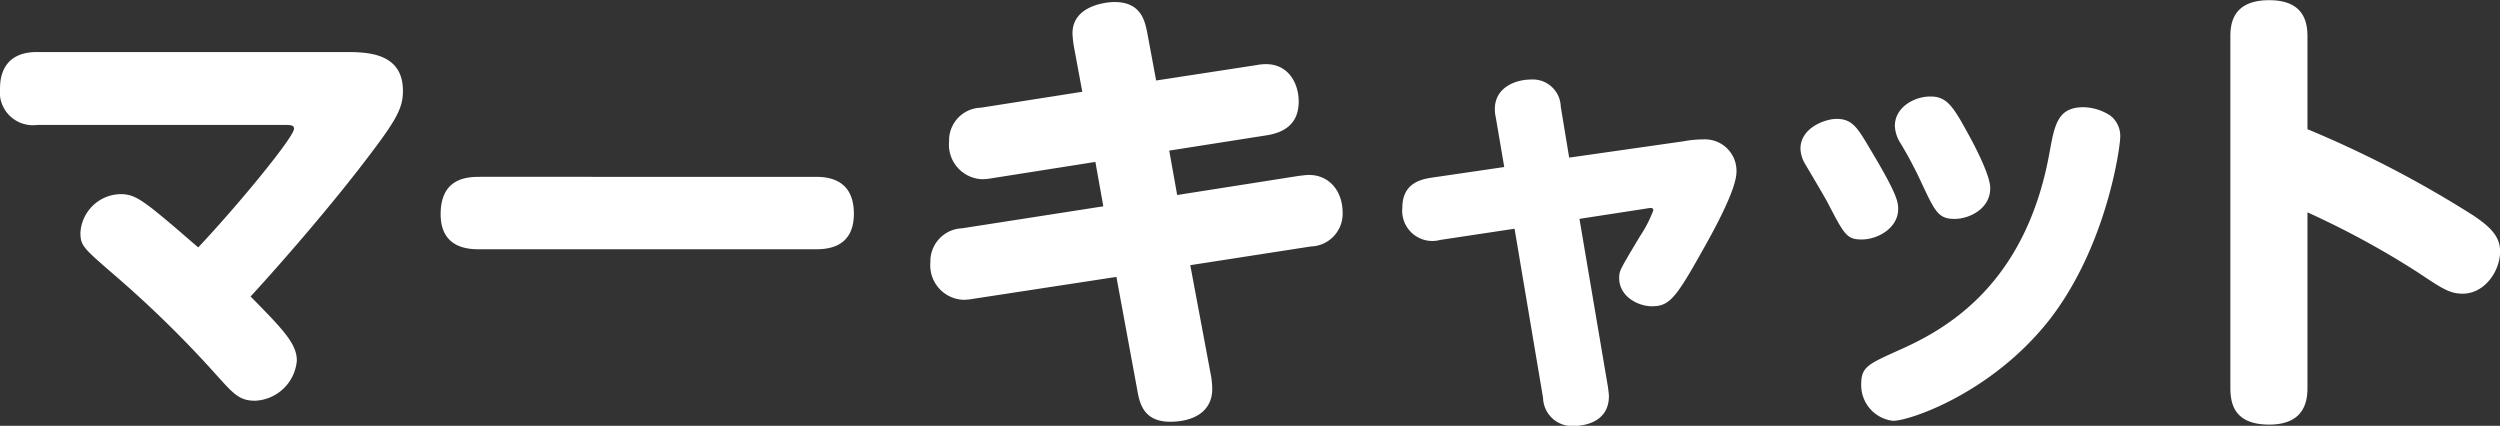 <svg xmlns="http://www.w3.org/2000/svg" width="235.405" height="40.094" viewBox="0 0 235.405 40.094">
  <rect x="0" y="0" width="235.405" height="40.094" fill="#333333" stroke="none"/>
  <defs>
    <style>
      .cls-1 {
        fill: #fff;
        fill-rule: evenodd;
      }
    </style>
  </defs>
  <path id="txt_name_mercat.svg" class="cls-1" d="M845.855,811.9c-2.817,0-3.477,1.849-3.477,3.389a3.115,3.115,0,0,0,3.477,3.477h23.282c0.572,0,.925,0,0.925.352,0,0.793-5.326,7.262-9.023,11.179-1.584-1.364-2.729-2.376-4.269-3.609-1.32-1.012-1.98-1.408-3.037-1.408a3.85,3.85,0,0,0-3.785,3.653c0,1.188.308,1.452,2.993,3.785a103.889,103.889,0,0,1,9.815,9.594c1.628,1.8,2.156,2.421,3.653,2.421a4.124,4.124,0,0,0,3.917-3.785c0-1.584-1.321-2.949-4.358-6.03,2.113-2.288,6.514-7.261,10.211-12.015,3.433-4.445,4.137-5.589,4.137-7.35,0-3.653-3.477-3.653-5.5-3.653h-28.96Zm41.712,11.752c-1.188,0-3.7.088-3.7,3.52,0,3.3,2.773,3.3,3.7,3.3h31.512c0.969,0,3.7,0,3.7-3.345,0-3.432-2.684-3.476-3.7-3.476H887.567Zm56.719-8.011-9.551,1.5a3.08,3.08,0,0,0-2.992,3.169,3.254,3.254,0,0,0,3.081,3.565,5.492,5.492,0,0,0,.924-0.088l9.77-1.541,0.748,4.181-13.291,2.069a3.113,3.113,0,0,0-2.993,3.213,3.245,3.245,0,0,0,3.125,3.521,4.948,4.948,0,0,0,.88-0.088l13.512-2.069,1.98,10.739c0.22,1.276.661,2.9,3.081,2.9,2.157,0,3.961-.925,3.961-3.081a7.99,7.99,0,0,0-.088-1.1l-1.98-10.562,11.355-1.761a3.08,3.08,0,0,0,2.992-3.169c0-2.068-1.276-3.565-3.168-3.565-0.265,0-.573.045-0.969,0.089l-11.443,1.8-0.748-4.181,9.243-1.452c1.276-.221,2.948-0.837,2.948-3.169,0-1.717-.968-3.521-3.081-3.521a4.538,4.538,0,0,0-.88.088l-9.462,1.452-0.836-4.489c-0.22-1.1-.573-2.9-3.081-2.9-0.836,0-3.961.352-3.961,2.949a9.619,9.619,0,0,0,.132,1.232Zm39.732,7.086-6.91,1.013c-1.1.176-2.685,0.616-2.685,2.816a2.84,2.84,0,0,0,3.565,3.037l7-1.056,2.685,15.932a2.725,2.725,0,0,0,2.9,2.641c0.264,0,3.3,0,3.3-2.817,0-.176-0.044-0.484-0.088-0.836L991.1,827.608l6.293-.969c0.484-.088.66-0.088,0.66,0.176a12.07,12.07,0,0,1-1.276,2.465c-1.892,3.169-1.936,3.213-1.936,3.917,0,1.672,1.716,2.641,3.08,2.641,1.585,0,2.205-.7,4.485-4.754,1.15-2.024,3.48-6.161,3.48-7.922a2.965,2.965,0,0,0-3.12-3.036,9.952,9.952,0,0,0-1.85.176l-10.785,1.54-0.792-4.8a2.633,2.633,0,0,0-2.817-2.553c-1.364,0-3.389.7-3.389,2.773a3.4,3.4,0,0,0,.088.792Zm27.892-1.716a2.983,2.983,0,0,0,.4,1.364c0.31,0.528,1.89,3.169,2.2,3.785,1.54,2.949,1.76,3.389,3.17,3.389,1.54,0,3.43-1.1,3.43-2.861,0-.7-0.09-1.408-2.68-5.721-1.15-1.937-1.63-2.773-3.13-2.773C1014.33,818.189,1011.91,818.981,1011.91,821.006Zm8.89-2.157a3.24,3.24,0,0,0,.53,1.629,37.8,37.8,0,0,1,1.94,3.653c1.32,2.816,1.62,3.477,3.17,3.477,1.27,0,3.34-.881,3.34-2.9,0-1.188-1.41-3.917-2.2-5.326-1.36-2.508-1.98-3.3-3.43-3.3C1022.65,816.077,1020.8,817.089,1020.8,818.849Zm21.22,1.057a2.432,2.432,0,0,0-.93-2.025,4.824,4.824,0,0,0-2.51-.792c-2.42,0-2.73,1.584-3.21,4.225-2.29,12.807-10.12,16.856-14.3,18.705-2.82,1.276-3.44,1.54-3.44,3.169a3.379,3.379,0,0,0,3,3.433c1.54,0,9.19-2.553,14.65-9.419C1040.78,830.2,1042.02,820.786,1042.02,819.906Zm17.63,7.085a81.57,81.57,0,0,1,10.3,5.59c2.38,1.584,3.08,2.068,4.32,2.068,2.02,0,3.52-2.068,3.52-4,0-1.408-.97-2.332-2.56-3.389a102.355,102.355,0,0,0-15.58-8.1v-8.582c0-1.1-.04-3.565-3.6-3.565-3.66,0-3.66,2.509-3.66,3.565v32.833c0,1.364.18,3.565,3.66,3.565,3.56,0,3.6-2.553,3.6-3.565V826.991Z" transform="translate(-842.375 -807)"/>
</svg>
